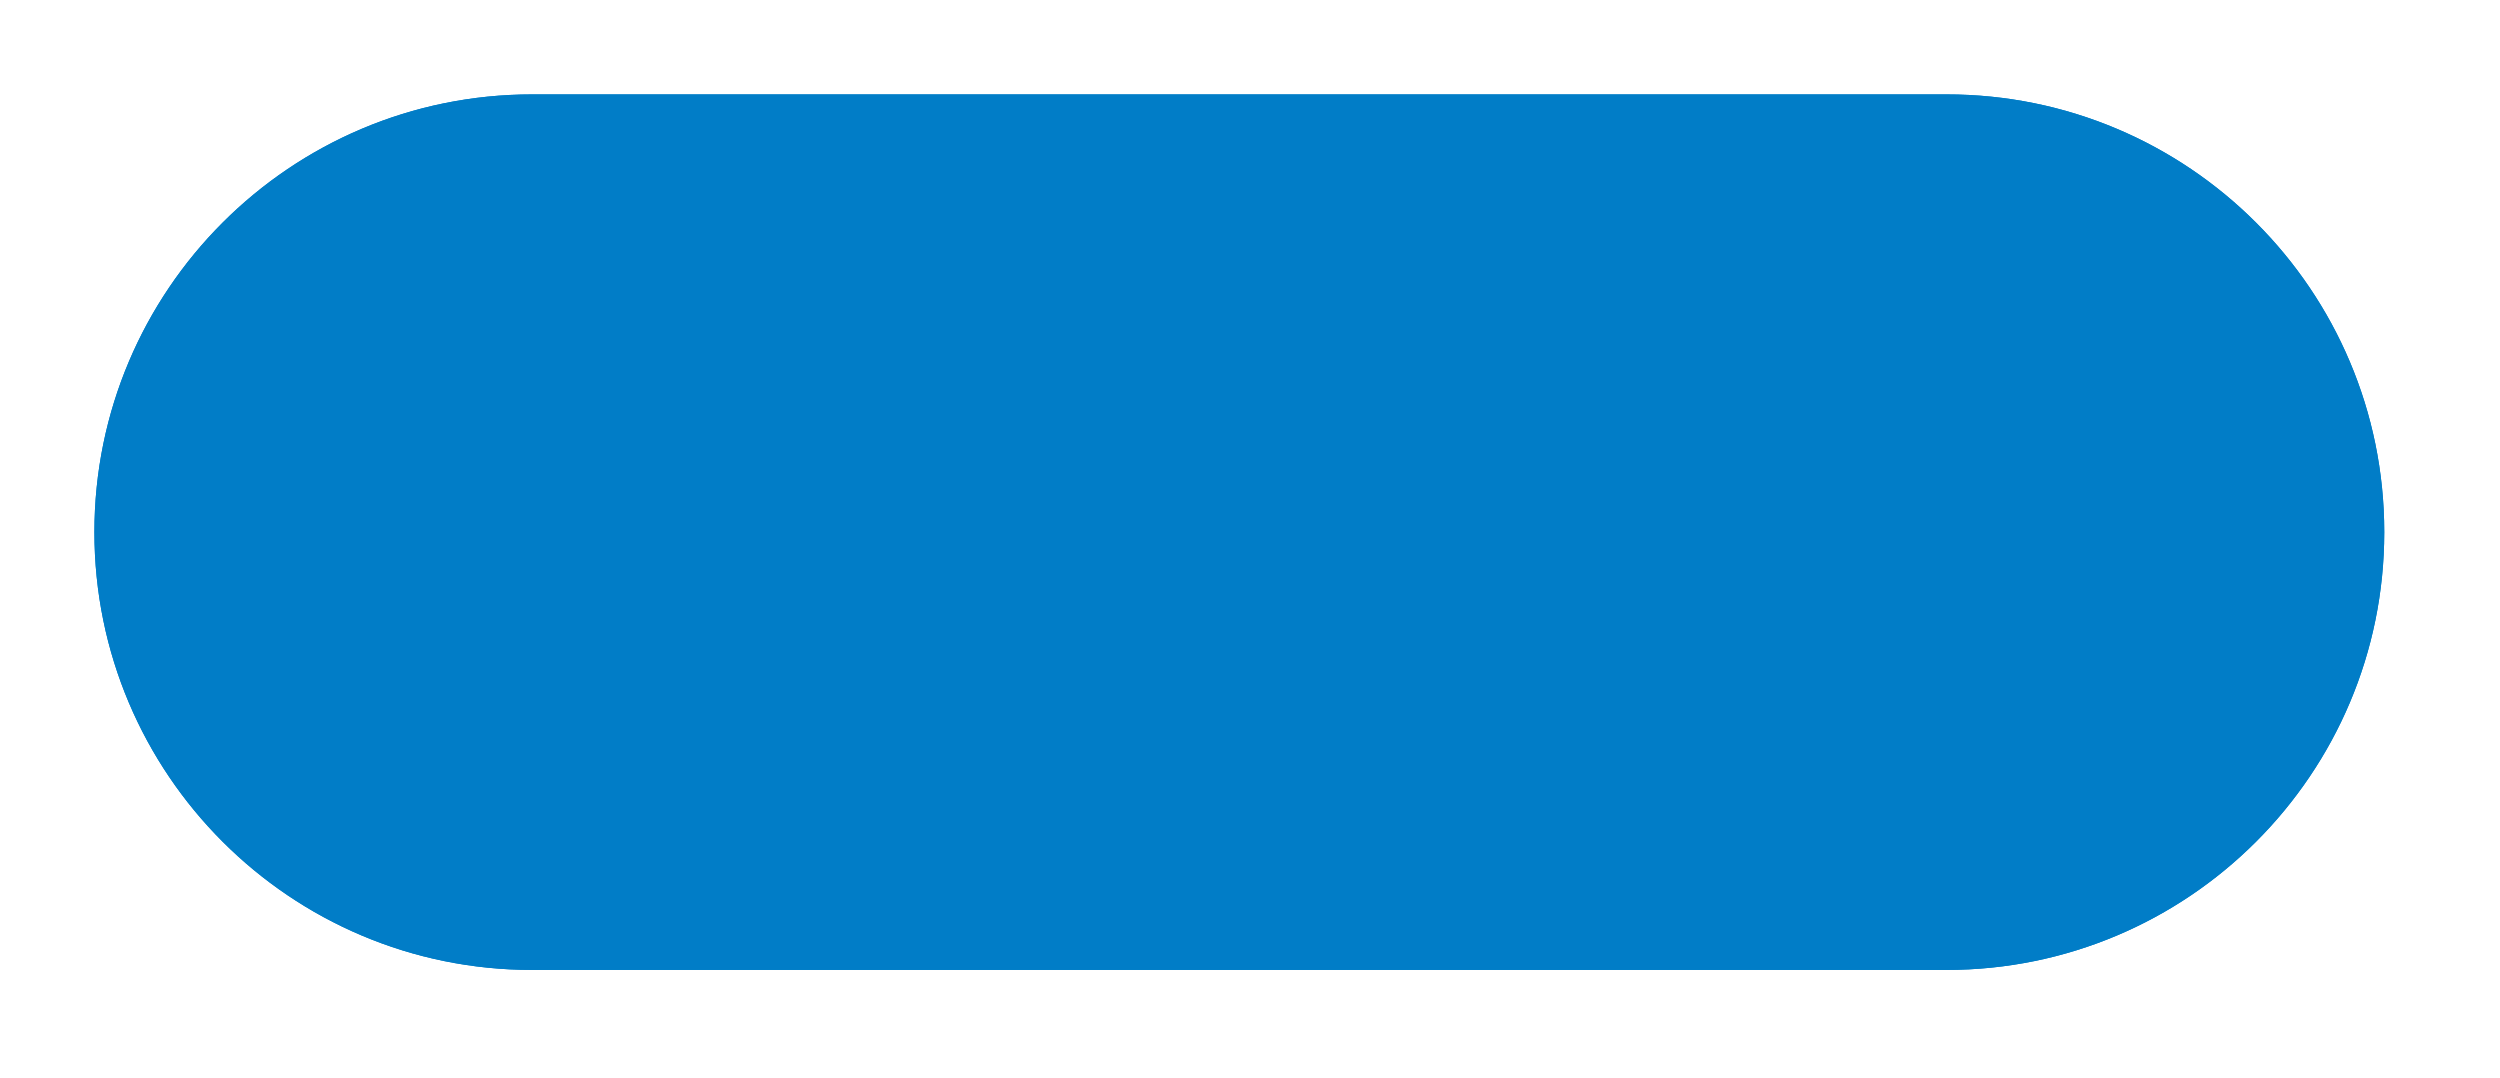 <?xml version="1.0" encoding="UTF-8"?> <svg xmlns="http://www.w3.org/2000/svg" width="116" height="50" viewBox="0 0 116 50" fill="none"><g filter="url(#filter0_d_7_210)"><path d="M90.317 3.13H24.692C13.474 3.13 4.38 12.224 4.38 23.442C4.38 34.661 13.474 43.755 24.692 43.755H90.317C101.536 43.755 110.63 34.661 110.63 23.442C110.63 12.224 101.536 3.13 90.317 3.13Z" fill="#017DC7"></path><path d="M90.317 3.442H24.692C13.647 3.442 4.692 12.397 4.692 23.442C4.692 34.488 13.647 43.443 24.692 43.443H90.317C101.363 43.443 110.318 34.488 110.318 23.442C110.318 12.397 101.363 3.442 90.317 3.442Z" fill="#017DC7" stroke="url(#paint0_linear_7_210)" stroke-width="0.625"></path></g><defs><filter id="filter0_d_7_210" x="4.76837e-06" y="9.53674e-07" width="115.01" height="49.385" filterUnits="userSpaceOnUse" color-interpolation-filters="sRGB"><feFlood flood-opacity="0" result="BackgroundImageFix"></feFlood><feColorMatrix in="SourceAlpha" type="matrix" values="0 0 0 0 0 0 0 0 0 0 0 0 0 0 0 0 0 0 127 0" result="hardAlpha"></feColorMatrix><feOffset dy="1.25"></feOffset><feGaussianBlur stdDeviation="2.19"></feGaussianBlur><feComposite in2="hardAlpha" operator="out"></feComposite><feColorMatrix type="matrix" values="0 0 0 0 0 0 0 0 0 0 0 0 0 0 0 0 0 0 0.25 0"></feColorMatrix><feBlend mode="normal" in2="BackgroundImageFix" result="effect1_dropShadow_7_210"></feBlend><feBlend mode="normal" in="SourceGraphic" in2="effect1_dropShadow_7_210" result="shape"></feBlend></filter><linearGradient id="paint0_linear_7_210" x1="57.423" y1="43.755" x2="57.505" y2="-2.495" gradientUnits="userSpaceOnUse"><stop stop-color="#017DC7"></stop></linearGradient></defs></svg> 